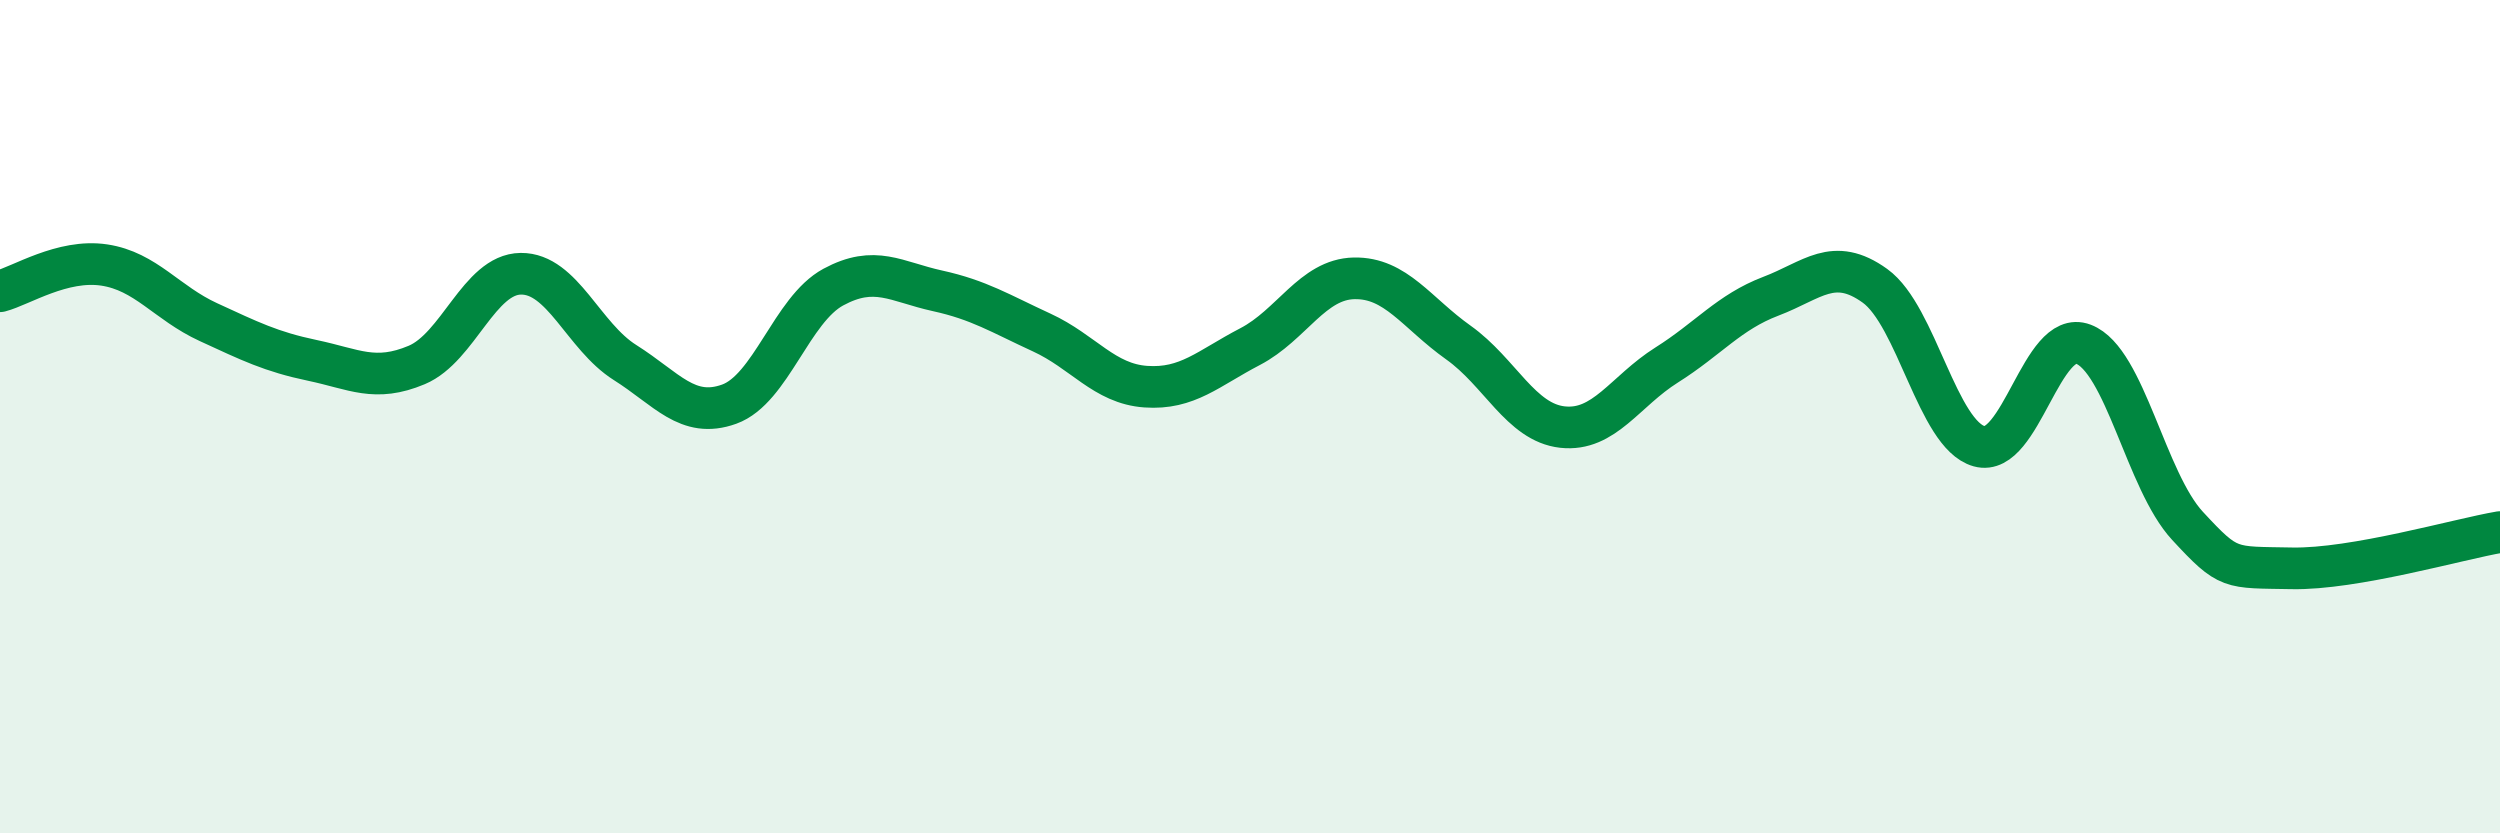 
    <svg width="60" height="20" viewBox="0 0 60 20" xmlns="http://www.w3.org/2000/svg">
      <path
        d="M 0,6.99 C 0.5,6.86 1.5,6.21 2.5,6.36 C 3.5,6.51 4,7.27 5,7.73 C 6,8.19 6.5,8.44 7.5,8.65 C 8.5,8.86 9,9.18 10,8.76 C 11,8.34 11.5,6.58 12.5,6.57 C 13.5,6.56 14,8.07 15,8.7 C 16,9.33 16.5,10.06 17.5,9.7 C 18.5,9.34 19,7.43 20,6.89 C 21,6.35 21.5,6.76 22.5,6.98 C 23.5,7.2 24,7.52 25,7.98 C 26,8.44 26.5,9.21 27.5,9.28 C 28.5,9.35 29,8.84 30,8.32 C 31,7.8 31.5,6.7 32.5,6.68 C 33.5,6.66 34,7.51 35,8.22 C 36,8.93 36.5,10.14 37.5,10.25 C 38.5,10.36 39,9.39 40,8.76 C 41,8.13 41.5,7.49 42.5,7.11 C 43.5,6.73 44,6.14 45,6.86 C 46,7.58 46.5,10.43 47.5,10.71 C 48.5,10.99 49,7.88 50,8.26 C 51,8.64 51.5,11.54 52.5,12.62 C 53.5,13.7 53.5,13.61 55,13.64 C 56.5,13.67 59,12.94 60,12.77L60 20L0 20Z"
        fill="#008740"
        opacity="0.1"
        stroke-linecap="round"
        stroke-linejoin="round"
      />
      <path
        d="M 0,6.99 C 0.5,6.86 1.5,6.21 2.5,6.36 C 3.5,6.51 4,7.27 5,7.73 C 6,8.19 6.5,8.44 7.5,8.65 C 8.5,8.86 9,9.18 10,8.76 C 11,8.34 11.5,6.58 12.5,6.57 C 13.5,6.56 14,8.07 15,8.7 C 16,9.33 16.5,10.06 17.5,9.7 C 18.5,9.34 19,7.43 20,6.89 C 21,6.35 21.5,6.76 22.5,6.98 C 23.5,7.2 24,7.52 25,7.98 C 26,8.44 26.5,9.21 27.5,9.28 C 28.5,9.35 29,8.84 30,8.32 C 31,7.8 31.5,6.7 32.5,6.68 C 33.5,6.66 34,7.51 35,8.22 C 36,8.93 36.5,10.14 37.5,10.25 C 38.5,10.36 39,9.39 40,8.76 C 41,8.13 41.5,7.49 42.5,7.11 C 43.5,6.73 44,6.14 45,6.86 C 46,7.58 46.5,10.43 47.5,10.71 C 48.5,10.99 49,7.88 50,8.26 C 51,8.64 51.5,11.54 52.5,12.62 C 53.5,13.7 53.5,13.61 55,13.64 C 56.5,13.67 59,12.94 60,12.77"
        stroke="#008740"
        stroke-width="1"
        fill="none"
        stroke-linecap="round"
        stroke-linejoin="round"
      />
    </svg>
  